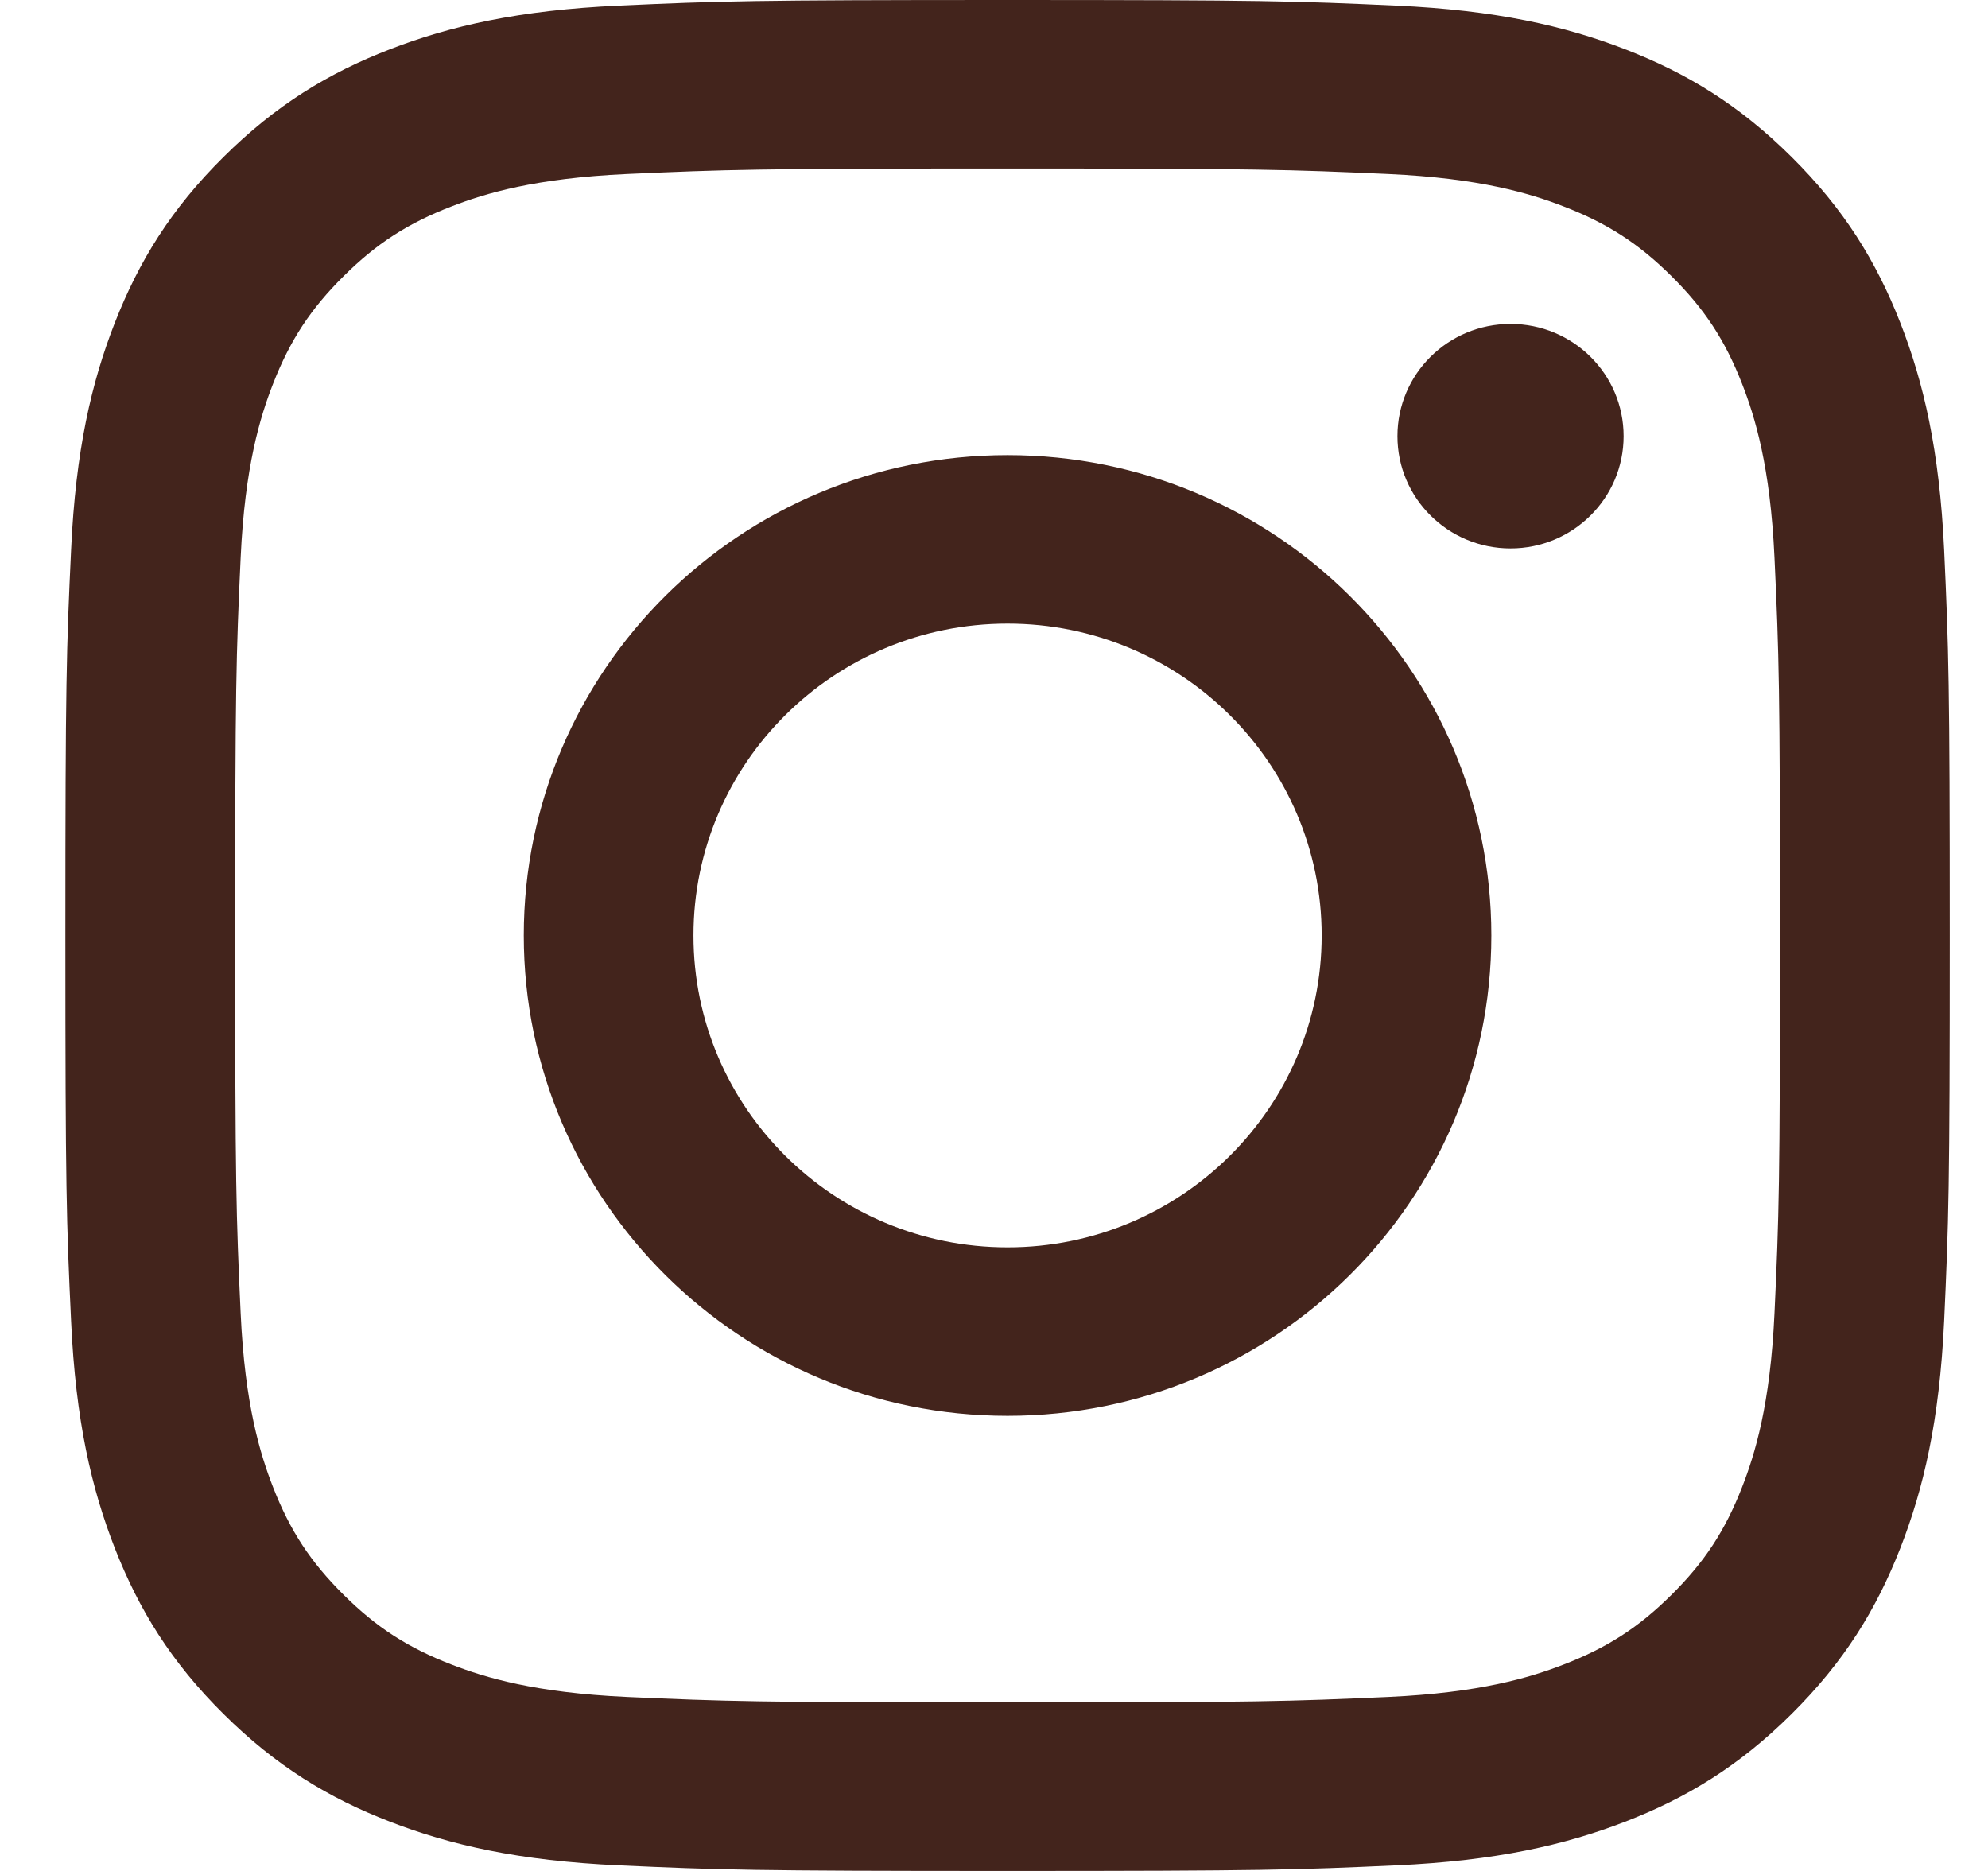 <svg width="17" height="16" viewBox="0 0 17 16" fill="none" xmlns="http://www.w3.org/2000/svg">
<path d="M8.616 1.441C10.767 1.441 11.022 1.45 11.872 1.488C12.657 1.524 13.084 1.654 13.368 1.764C13.744 1.909 14.012 2.082 14.294 2.362C14.576 2.642 14.751 2.908 14.897 3.282C15.007 3.564 15.138 3.987 15.174 4.767C15.213 5.611 15.221 5.864 15.221 8C15.221 10.136 15.213 10.389 15.174 11.233C15.138 12.013 15.007 12.436 14.897 12.718C14.751 13.092 14.576 13.358 14.294 13.638C14.012 13.918 13.744 14.091 13.368 14.236C13.084 14.346 12.657 14.476 11.872 14.512C11.022 14.55 10.767 14.559 8.616 14.559C6.465 14.559 6.21 14.55 5.36 14.512C4.575 14.476 4.148 14.346 3.864 14.236C3.488 14.091 3.22 13.918 2.938 13.638C2.656 13.358 2.481 13.092 2.335 12.718C2.225 12.436 2.094 12.013 2.058 11.233C2.019 10.389 2.011 10.136 2.011 8C2.011 5.864 2.019 5.611 2.058 4.767C2.094 3.987 2.225 3.564 2.335 3.282C2.481 2.908 2.656 2.642 2.938 2.362C3.22 2.082 3.488 1.909 3.864 1.764C4.148 1.654 4.575 1.524 5.36 1.488C6.21 1.45 6.465 1.441 8.616 1.441ZM8.616 0C6.428 0 6.154 0.009 5.294 0.048C4.437 0.087 3.851 0.222 3.338 0.42C2.809 0.624 2.359 0.898 1.911 1.343C1.463 1.787 1.188 2.234 0.982 2.76C0.783 3.269 0.647 3.85 0.608 4.702C0.568 5.555 0.559 5.827 0.559 8C0.559 10.173 0.568 10.445 0.608 11.298C0.647 12.15 0.783 12.731 0.982 13.24C1.188 13.766 1.463 14.213 1.911 14.657C2.359 15.102 2.809 15.376 3.338 15.58C3.851 15.778 4.437 15.913 5.294 15.952C6.154 15.991 6.428 16 8.616 16C10.804 16 11.079 15.991 11.938 15.952C12.795 15.913 13.381 15.778 13.894 15.58C14.423 15.376 14.873 15.102 15.321 14.657C15.768 14.213 16.044 13.766 16.25 13.24C16.449 12.731 16.585 12.15 16.625 11.298C16.664 10.445 16.673 10.173 16.673 8C16.673 5.827 16.664 5.555 16.625 4.702C16.585 3.85 16.449 3.269 16.25 2.76C16.044 2.234 15.768 1.787 15.321 1.343C14.873 0.898 14.423 0.624 13.894 0.42C13.381 0.222 12.795 0.087 11.938 0.048C11.079 0.009 10.804 0 8.616 0ZM8.616 3.892C6.331 3.892 4.479 5.731 4.479 8C4.479 10.269 6.331 12.108 8.616 12.108C10.901 12.108 12.753 10.269 12.753 8C12.753 5.731 10.901 3.892 8.616 3.892ZM8.616 10.667C7.133 10.667 5.93 9.473 5.93 8C5.93 6.527 7.133 5.333 8.616 5.333C10.099 5.333 11.302 6.527 11.302 8C11.302 9.473 10.099 10.667 8.616 10.667ZM13.884 3.73C13.884 4.26 13.451 4.69 12.917 4.69C12.383 4.69 11.95 4.26 11.95 3.73C11.95 3.199 12.383 2.77 12.917 2.77C13.451 2.77 13.884 3.199 13.884 3.73Z" fill="#43241C"/>
</svg>
